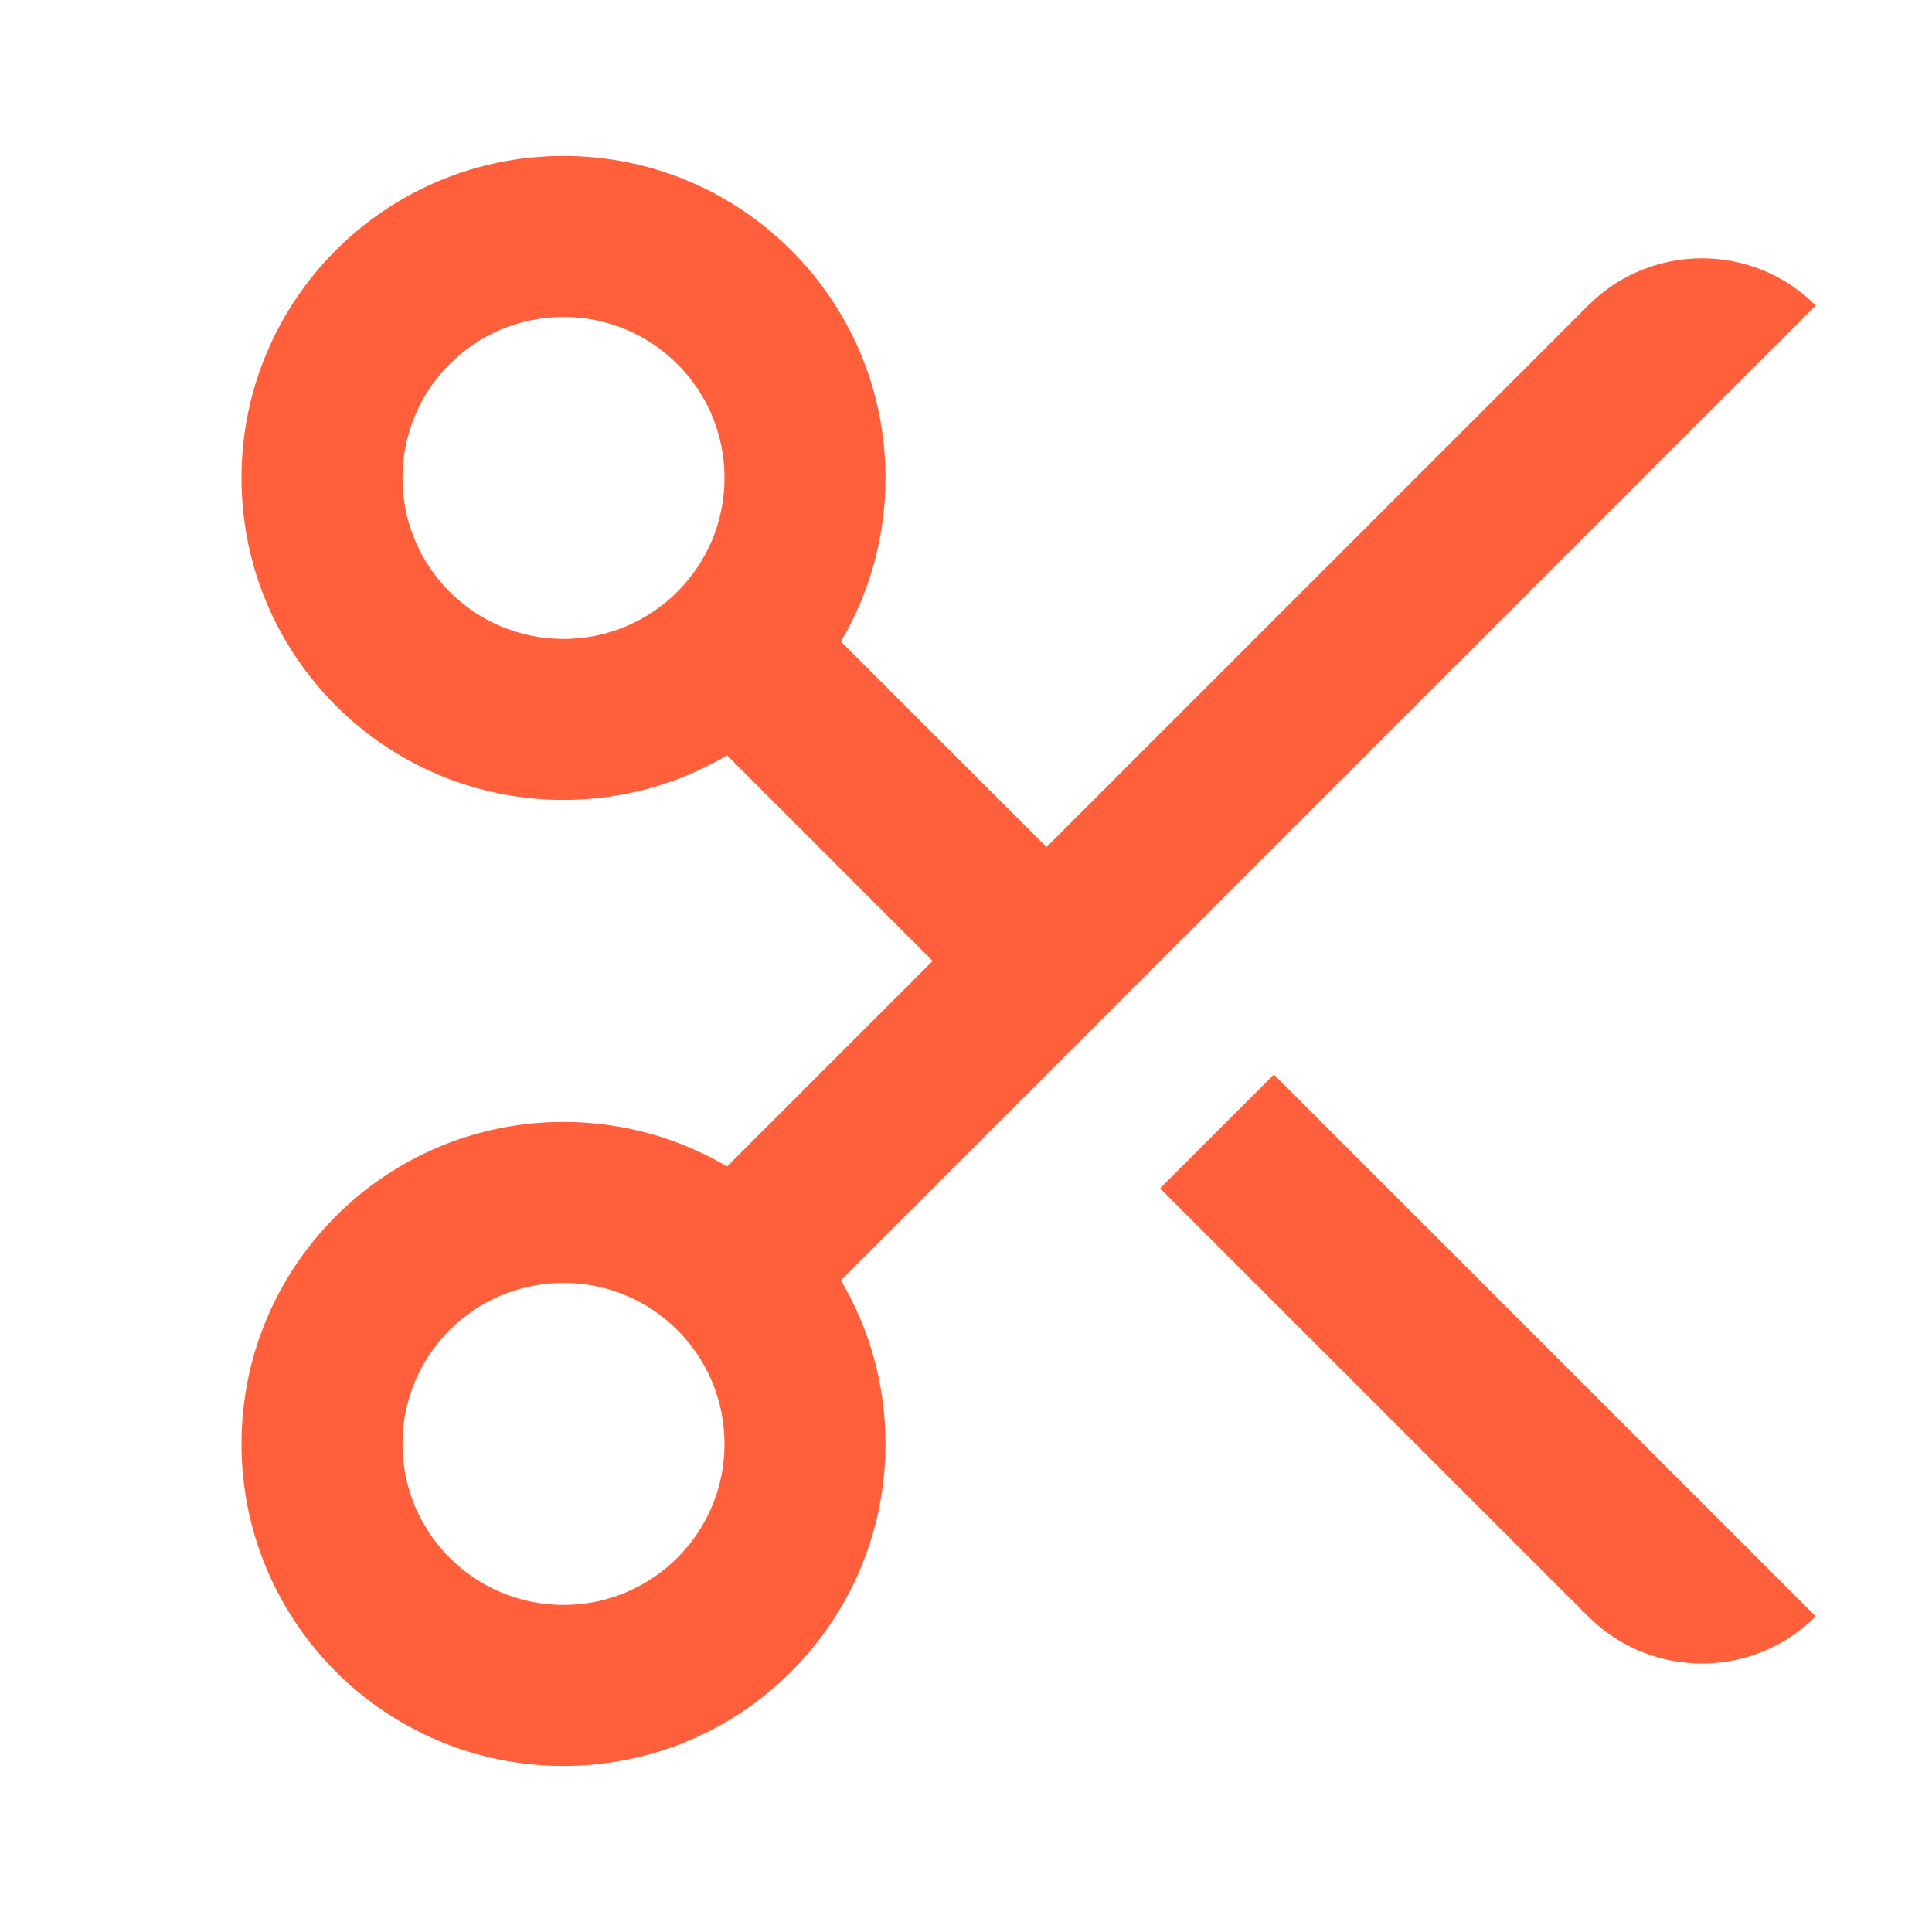 <svg width="24" height="24" viewBox="0 0 24 24" fill="none" xmlns="http://www.w3.org/2000/svg">
<g id="Scissors">
<path id="Vector" d="M10.446 7.969L13 10.522L19.728 3.795C20.509 3.013 21.775 3.013 22.556 3.795L10.446 15.905C10.798 16.5 11 17.195 11 17.937C11 20.146 9.209 21.937 7 21.937C4.791 21.937 3 20.146 3 17.937C3 15.727 4.791 13.937 7 13.937C7.742 13.937 8.436 14.139 9.032 14.49L11.586 11.937L9.032 9.383C8.436 9.735 7.742 9.937 7 9.937C4.791 9.937 3 8.146 3 5.937C3 3.728 4.791 1.937 7 1.937C9.209 1.937 11 3.728 11 5.937C11 6.678 10.798 7.373 10.446 7.969ZM15.825 13.348L22.556 20.079C21.775 20.86 20.509 20.86 19.728 20.079L14.411 14.762L15.825 13.348ZM8.414 16.522C8.052 16.16 7.552 15.937 7 15.937C5.895 15.937 5 16.832 5 17.937C5 19.041 5.895 19.937 7 19.937C8.105 19.937 9 19.041 9 17.937C9 17.384 8.776 16.884 8.414 16.522ZM8.414 7.351C8.776 6.989 9 6.489 9 5.937C9 4.832 8.105 3.937 7 3.937C5.895 3.937 5 4.832 5 5.937C5 7.041 5.895 7.937 7 7.937C7.552 7.937 8.052 7.713 8.414 7.351Z" fill="#FF603B"/>
</g>
</svg>

